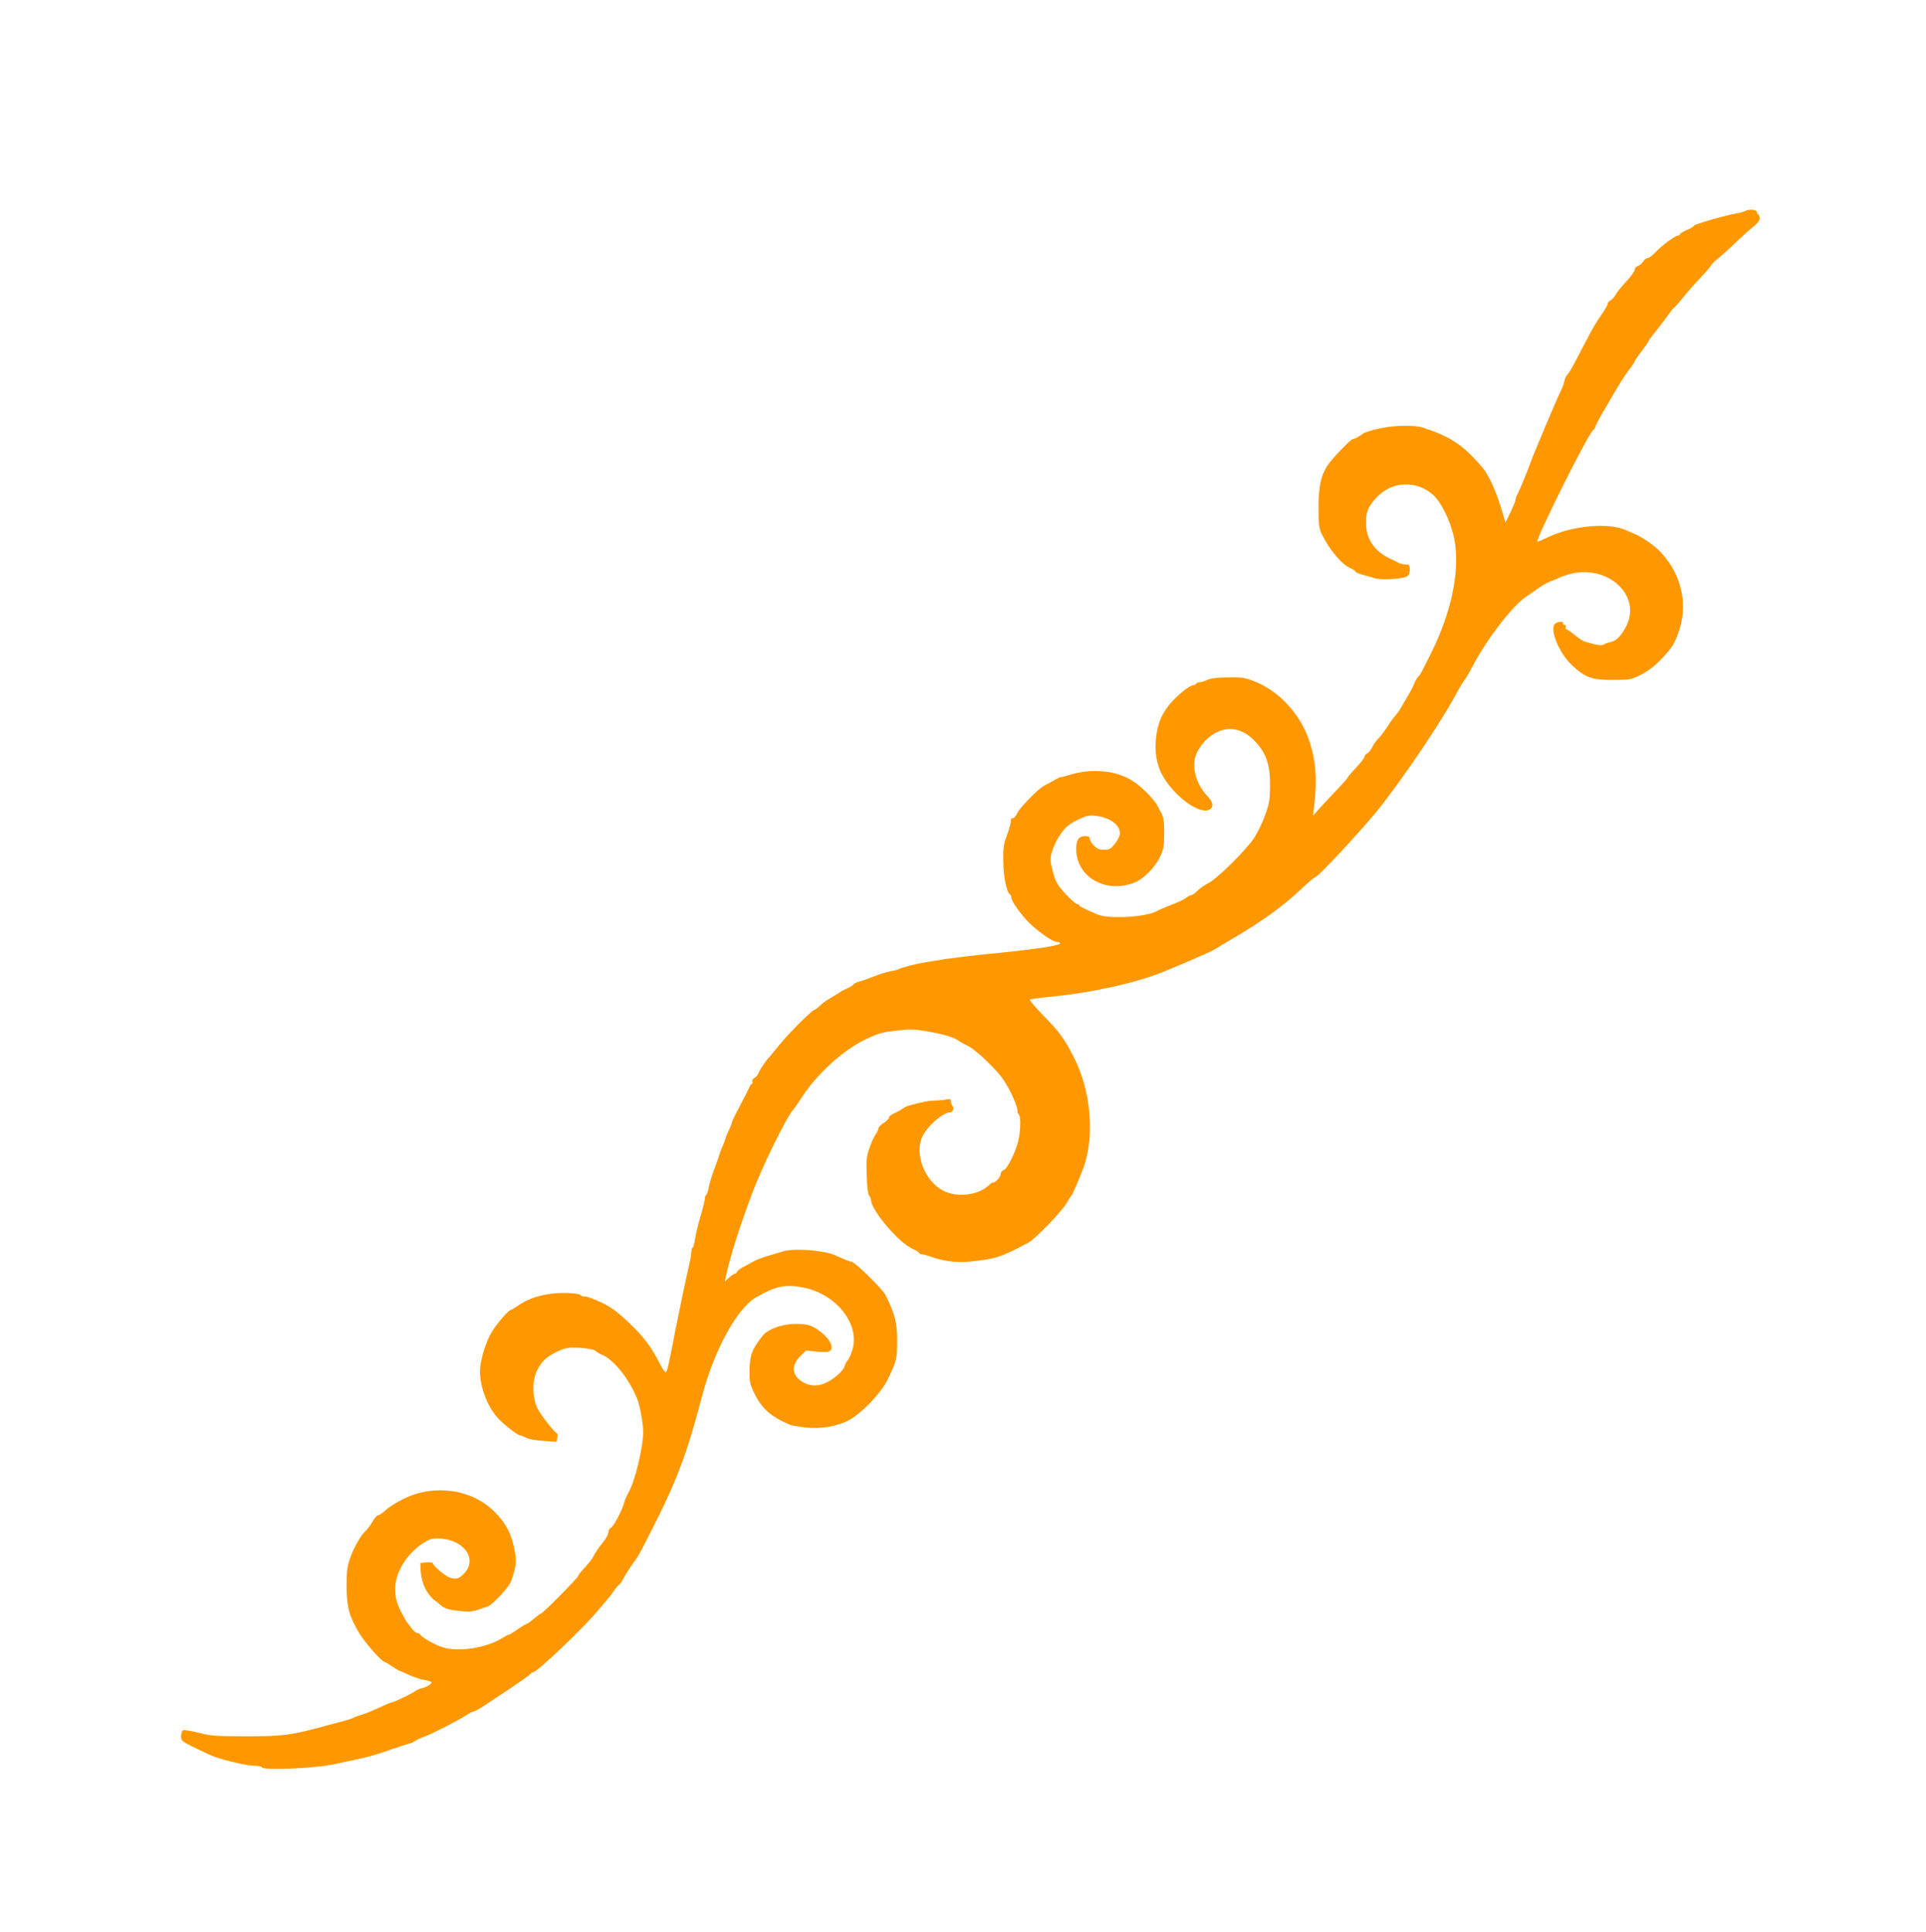 <?xml version="1.0" standalone="no"?>
<!DOCTYPE svg PUBLIC "-//W3C//DTD SVG 20010904//EN"
 "http://www.w3.org/TR/2001/REC-SVG-20010904/DTD/svg10.dtd">
<svg version="1.0" xmlns="http://www.w3.org/2000/svg"
 width="1276pt" height="1280pt" viewBox="0 0 1276 1280"
 preserveAspectRatio="xMidYMid meet">
<g transform="translate(0,1280) scale(0.1,-0.1)"
fill="#ff9800" stroke="none">
<path d="M11560 11401 c-8 -5 -35 -12 -60 -16 -41 -6 -193 -47 -230 -62 -8 -3
-21 -7 -29 -9 -8 -1 -17 -7 -20 -12 -3 -5 -25 -17 -48 -27 -24 -11 -43 -22
-43 -27 0 -4 -5 -8 -11 -8 -18 0 -103 -61 -146 -106 -23 -24 -48 -44 -57 -44
-9 0 -23 -11 -31 -24 -9 -13 -25 -26 -35 -29 -11 -3 -20 -14 -20 -24 0 -10
-25 -45 -56 -78 -31 -33 -62 -72 -70 -87 -8 -15 -23 -32 -34 -38 -11 -6 -20
-17 -20 -25 0 -8 -21 -43 -46 -79 -43 -62 -66 -105 -167 -301 -23 -44 -47 -83
-53 -88 -7 -4 -16 -22 -19 -40 -4 -17 -13 -43 -20 -57 -29 -58 -178 -410 -211
-500 -13 -36 -28 -74 -33 -85 -5 -11 -16 -38 -25 -60 -10 -22 -21 -48 -26 -57
-6 -10 -10 -24 -10 -31 0 -7 -15 -43 -33 -81 l-33 -69 -13 44 c-42 146 -83
242 -130 309 -14 19 -57 67 -96 105 -79 78 -167 127 -310 172 -59 18 -195 15
-290 -7 -49 -11 -96 -26 -105 -33 -22 -18 -58 -37 -69 -37 -12 0 -134 -126
-164 -171 -46 -68 -62 -142 -62 -284 0 -107 4 -137 20 -170 48 -101 131 -202
187 -227 21 -9 38 -21 38 -25 0 -5 21 -14 48 -21 26 -7 64 -18 84 -24 42 -12
177 -4 208 12 14 8 20 21 20 45 0 31 -3 35 -25 35 -14 0 -33 4 -43 8 -9 5 -39
20 -67 33 -101 49 -155 130 -155 235 0 73 13 105 66 164 101 112 265 121 378
22 62 -56 130 -206 146 -324 29 -205 -30 -470 -164 -736 -17 -34 -39 -79 -50
-99 -10 -21 -24 -42 -31 -48 -6 -5 -18 -26 -26 -45 -7 -19 -29 -61 -49 -93
-19 -32 -40 -67 -46 -78 -6 -11 -20 -30 -31 -42 -11 -12 -36 -47 -55 -77 -20
-30 -46 -64 -57 -74 -12 -11 -29 -35 -38 -53 -8 -19 -24 -38 -34 -44 -11 -5
-19 -15 -19 -23 0 -7 -25 -39 -55 -71 -30 -32 -55 -61 -55 -65 0 -4 -33 -41
-72 -82 -40 -42 -92 -97 -116 -124 l-43 -49 6 50 c22 187 15 302 -27 435 -58
186 -205 346 -378 410 -55 21 -81 24 -168 22 -70 -1 -114 -7 -134 -17 -17 -8
-39 -15 -49 -15 -10 0 -21 -4 -24 -10 -3 -5 -13 -10 -21 -10 -8 0 -34 -15 -56
-32 -121 -97 -172 -181 -188 -306 -12 -101 2 -190 42 -260 80 -143 253 -266
314 -224 25 17 21 47 -12 82 -83 87 -114 204 -76 290 11 25 37 62 58 84 106
105 234 101 335 -12 70 -78 94 -151 93 -287 -1 -99 -5 -120 -34 -200 -18 -50
-51 -116 -72 -148 -57 -84 -244 -268 -300 -297 -26 -13 -60 -36 -75 -52 -15
-15 -32 -28 -39 -28 -6 0 -22 -8 -35 -18 -13 -11 -58 -32 -99 -47 -41 -16 -84
-34 -95 -41 -68 -40 -314 -55 -390 -24 -82 34 -125 55 -125 62 0 5 -6 8 -14 8
-7 0 -41 29 -74 65 -51 54 -65 76 -82 133 -11 38 -20 80 -20 93 0 65 53 171
112 226 13 12 50 34 82 48 50 22 68 25 110 19 92 -12 156 -60 156 -117 0 -13
-14 -42 -32 -65 -29 -37 -37 -42 -73 -42 -32 0 -47 6 -68 28 -15 15 -27 36
-27 45 0 12 -8 17 -29 17 -45 0 -61 -23 -61 -86 0 -184 195 -297 385 -222 58
22 133 96 166 163 29 58 31 72 32 163 0 76 -4 107 -18 133 -10 19 -23 44 -30
57 -6 13 -38 50 -71 84 -94 95 -192 137 -328 139 -78 1 -119 -6 -226 -38 -8
-2 -15 -3 -15 -2 0 2 -24 -11 -111 -59 -40 -22 -159 -145 -175 -180 -7 -17
-20 -32 -26 -32 -7 0 -13 -3 -14 -7 -3 -33 -10 -56 -30 -113 -20 -54 -24 -82
-22 -170 1 -101 22 -202 44 -216 5 -3 9 -12 9 -20 0 -25 65 -116 121 -171 64
-61 153 -123 179 -123 11 0 21 -4 24 -9 9 -15 -164 -41 -470 -71 -110 -11
-239 -27 -289 -34 -49 -8 -108 -18 -130 -21 -57 -9 -168 -37 -180 -46 -5 -3
-30 -10 -54 -14 -25 -4 -76 -20 -115 -36 -38 -15 -82 -31 -98 -34 -15 -4 -31
-12 -35 -19 -5 -7 -24 -18 -43 -26 -19 -8 -37 -17 -40 -20 -3 -4 -30 -20 -60
-38 -31 -17 -66 -42 -79 -56 -14 -14 -29 -26 -34 -26 -15 0 -171 -155 -235
-235 -31 -38 -59 -72 -62 -75 -22 -21 -68 -90 -74 -108 -4 -12 -16 -27 -27
-33 -12 -6 -18 -17 -15 -25 3 -8 2 -14 -2 -14 -4 0 -13 -12 -19 -27 -7 -16
-35 -71 -62 -122 -28 -52 -51 -100 -51 -105 0 -6 -10 -31 -22 -56 -11 -25 -22
-49 -22 -55 -1 -5 -9 -26 -17 -45 -9 -19 -21 -53 -28 -75 -7 -22 -16 -49 -21
-60 -19 -46 -39 -113 -46 -148 -3 -20 -10 -40 -15 -43 -5 -3 -9 -14 -9 -25 0
-11 -13 -63 -29 -117 -16 -53 -32 -121 -36 -149 -4 -29 -11 -55 -16 -59 -5 -3
-9 -17 -9 -30 0 -14 -7 -53 -15 -87 -21 -91 -60 -276 -91 -432 -45 -234 -53
-268 -62 -277 -4 -4 -21 18 -37 50 -58 115 -108 183 -206 276 -80 76 -117 103
-184 136 -47 22 -96 40 -109 40 -14 0 -27 4 -30 9 -10 15 -141 20 -217 6 -80
-13 -141 -37 -202 -79 -21 -14 -41 -26 -44 -26 -14 0 -92 -90 -126 -147 -40
-66 -77 -190 -77 -259 0 -104 48 -231 117 -308 38 -43 131 -115 148 -116 6 0
24 -7 40 -16 18 -10 66 -18 116 -21 l86 -6 5 26 c3 15 2 28 -1 29 -19 9 -105
118 -128 162 -37 71 -39 189 -5 256 33 62 56 85 124 120 43 22 73 31 111 31
66 1 146 -11 153 -22 3 -5 22 -16 42 -25 78 -32 182 -162 234 -294 17 -41 39
-164 39 -215 1 -104 -55 -334 -100 -410 -10 -17 -21 -43 -25 -58 -12 -49 -69
-158 -87 -168 -11 -5 -19 -20 -19 -33 0 -12 -15 -40 -33 -62 -33 -41 -46 -59
-72 -107 -9 -15 -34 -46 -56 -69 -21 -22 -39 -45 -39 -50 0 -11 -234 -248
-245 -248 -4 0 -25 -16 -48 -35 -22 -19 -44 -35 -49 -35 -4 0 -31 -16 -58 -35
-27 -19 -53 -35 -57 -35 -5 0 -24 -10 -43 -22 -106 -67 -294 -96 -399 -62 -53
17 -142 69 -149 86 -2 4 -10 8 -17 8 -8 0 -23 12 -34 27 -12 16 -26 34 -33 42
-6 7 -26 43 -45 80 -56 111 -45 223 33 334 37 53 96 105 153 133 39 20 127 12
182 -17 94 -47 118 -137 55 -203 -35 -38 -56 -43 -102 -26 -32 13 -110 81
-106 93 1 4 -17 7 -40 5 l-43 -3 1 -40 c2 -61 22 -123 52 -164 15 -20 31 -38
35 -40 5 -2 23 -16 41 -32 34 -29 53 -35 151 -45 44 -4 72 -1 105 11 25 9 53
19 63 22 26 8 125 111 147 154 10 19 24 62 31 95 10 50 9 71 -5 138 -20 98
-56 164 -126 236 -150 153 -399 190 -605 90 -44 -22 -98 -55 -119 -75 -21 -19
-44 -35 -51 -35 -7 0 -25 -19 -38 -43 -14 -24 -33 -50 -42 -57 -31 -26 -83
-116 -106 -185 -20 -59 -23 -89 -23 -190 2 -137 17 -193 84 -306 35 -59 149
-189 166 -189 3 0 26 -13 51 -30 24 -16 46 -30 49 -30 3 0 29 -11 58 -25 29
-14 74 -29 100 -34 26 -5 50 -11 53 -15 10 -9 -28 -34 -62 -42 -16 -3 -37 -12
-45 -19 -17 -15 -142 -75 -156 -75 -5 0 -41 -15 -79 -33 -39 -18 -90 -40 -115
-47 -25 -7 -49 -16 -55 -20 -5 -4 -28 -11 -50 -18 -38 -10 -67 -18 -210 -56
-162 -43 -236 -51 -460 -50 -196 0 -230 3 -308 23 -48 12 -95 20 -103 17 -8
-3 -14 -19 -14 -38 0 -32 4 -35 78 -72 138 -68 161 -76 284 -105 47 -12 105
-21 127 -21 22 0 43 -4 46 -10 13 -21 346 -7 475 20 226 47 262 56 385 100 50
17 101 34 115 37 14 3 32 11 40 18 8 6 37 20 63 29 57 21 227 109 277 142 19
13 40 24 47 24 7 0 38 17 70 38 32 22 111 74 175 116 64 43 122 84 129 92 6 8
16 14 21 14 25 0 323 283 421 399 39 47 77 91 82 97 6 6 21 27 35 47 14 20 28
37 32 37 4 0 17 19 29 42 12 24 38 65 58 92 43 59 43 59 151 273 147 291 217
480 310 838 81 309 233 588 362 661 129 73 194 87 310 63 224 -44 380 -248
323 -420 -10 -30 -24 -58 -30 -64 -7 -5 -15 -22 -19 -36 -3 -15 -27 -44 -53
-65 -82 -67 -155 -81 -223 -42 -73 43 -81 109 -20 170 l40 40 65 -7 c35 -3 74
-4 85 0 47 15 8 92 -74 146 -43 28 -62 34 -121 37 -97 5 -205 -30 -243 -79
-70 -88 -85 -130 -86 -229 -1 -77 2 -92 32 -152 50 -103 110 -155 237 -209 11
-4 56 -12 100 -17 104 -12 217 8 294 51 88 50 209 178 252 267 59 122 63 136
63 254 0 123 -14 178 -77 305 -21 42 -204 221 -226 221 -6 0 -32 10 -58 21
-76 34 -84 37 -154 48 -81 13 -192 14 -233 2 -17 -5 -64 -19 -105 -31 -41 -12
-88 -30 -105 -41 -17 -10 -46 -26 -64 -35 -19 -10 -36 -23 -39 -31 -3 -7 -10
-13 -16 -13 -6 0 -23 -12 -38 -26 l-27 -26 9 43 c29 131 85 308 171 539 64
174 232 515 275 560 8 8 29 38 47 67 102 162 282 327 434 398 83 39 111 47
206 57 85 10 116 9 201 -6 101 -17 178 -40 205 -61 8 -7 36 -22 61 -34 28 -13
85 -60 140 -115 78 -78 102 -110 142 -188 26 -51 47 -105 47 -120 0 -15 5 -30
10 -33 14 -9 12 -110 -4 -175 -19 -78 -74 -187 -97 -193 -10 -3 -19 -14 -19
-24 0 -11 -11 -30 -25 -43 -14 -13 -25 -20 -25 -15 0 5 -15 -5 -32 -21 -69
-64 -208 -80 -297 -34 -123 62 -194 242 -141 357 31 70 138 163 186 163 17 0
27 31 14 44 -5 5 -10 18 -10 29 0 15 -5 17 -27 13 -16 -4 -50 -7 -78 -8 -44
-1 -82 -8 -175 -34 -14 -4 -32 -13 -40 -20 -9 -7 -32 -20 -53 -29 -20 -8 -37
-22 -37 -29 0 -8 -16 -24 -35 -36 -19 -12 -35 -28 -35 -36 0 -8 -9 -27 -20
-42 -10 -15 -29 -56 -41 -91 -18 -55 -21 -79 -17 -182 2 -74 9 -124 16 -131 7
-7 12 -19 12 -27 0 -67 181 -282 273 -324 26 -12 47 -25 47 -29 0 -5 8 -8 18
-8 9 -1 35 -8 57 -16 82 -30 176 -42 260 -33 174 18 207 29 389 126 44 24 219
204 251 259 15 27 31 51 35 54 6 5 58 128 79 185 75 213 48 514 -67 735 -64
123 -94 164 -200 272 -53 54 -93 101 -89 105 4 3 67 12 139 19 265 25 566 92
743 164 167 68 325 138 345 151 14 9 75 46 135 81 185 109 326 212 445 326 42
39 81 72 86 72 17 0 286 289 402 430 171 211 440 610 539 800 14 26 32 57 41
67 10 11 34 52 55 93 93 179 267 406 357 466 19 13 58 39 85 59 28 19 66 40
85 46 19 6 40 15 45 19 6 4 35 15 67 24 259 74 492 -142 378 -351 -35 -63 -62
-89 -105 -99 -16 -3 -35 -10 -41 -15 -7 -6 -29 -5 -55 1 -24 6 -54 14 -65 17
-12 3 -43 22 -69 44 -26 21 -52 39 -57 39 -6 0 -8 7 -4 15 3 9 0 15 -10 15 -8
0 -12 5 -9 10 10 16 -41 11 -55 -5 -34 -41 33 -198 117 -275 89 -81 128 -95
268 -95 118 1 121 1 191 37 51 27 90 57 141 112 61 65 75 88 102 162 67 184
24 383 -113 532 -43 47 -128 106 -186 129 -19 8 -44 18 -55 23 -110 48 -346
27 -502 -46 -40 -19 -75 -34 -77 -34 -22 0 332 710 369 740 8 7 15 17 15 23 0
6 20 44 44 86 24 42 53 90 63 108 54 92 79 133 114 180 22 29 39 55 39 59 0 3
20 33 45 65 25 33 45 62 45 66 0 3 19 30 43 59 23 28 60 77 82 108 22 31 42
56 45 56 3 0 28 28 55 62 28 35 79 94 115 131 36 38 70 77 75 87 6 10 28 33
50 50 22 17 74 64 115 104 41 39 94 87 117 105 31 24 42 41 41 57 -1 13 -6 24
-10 24 -4 0 -8 7 -8 15 0 17 -54 21 -80 6z"/>
</g>
</svg>
